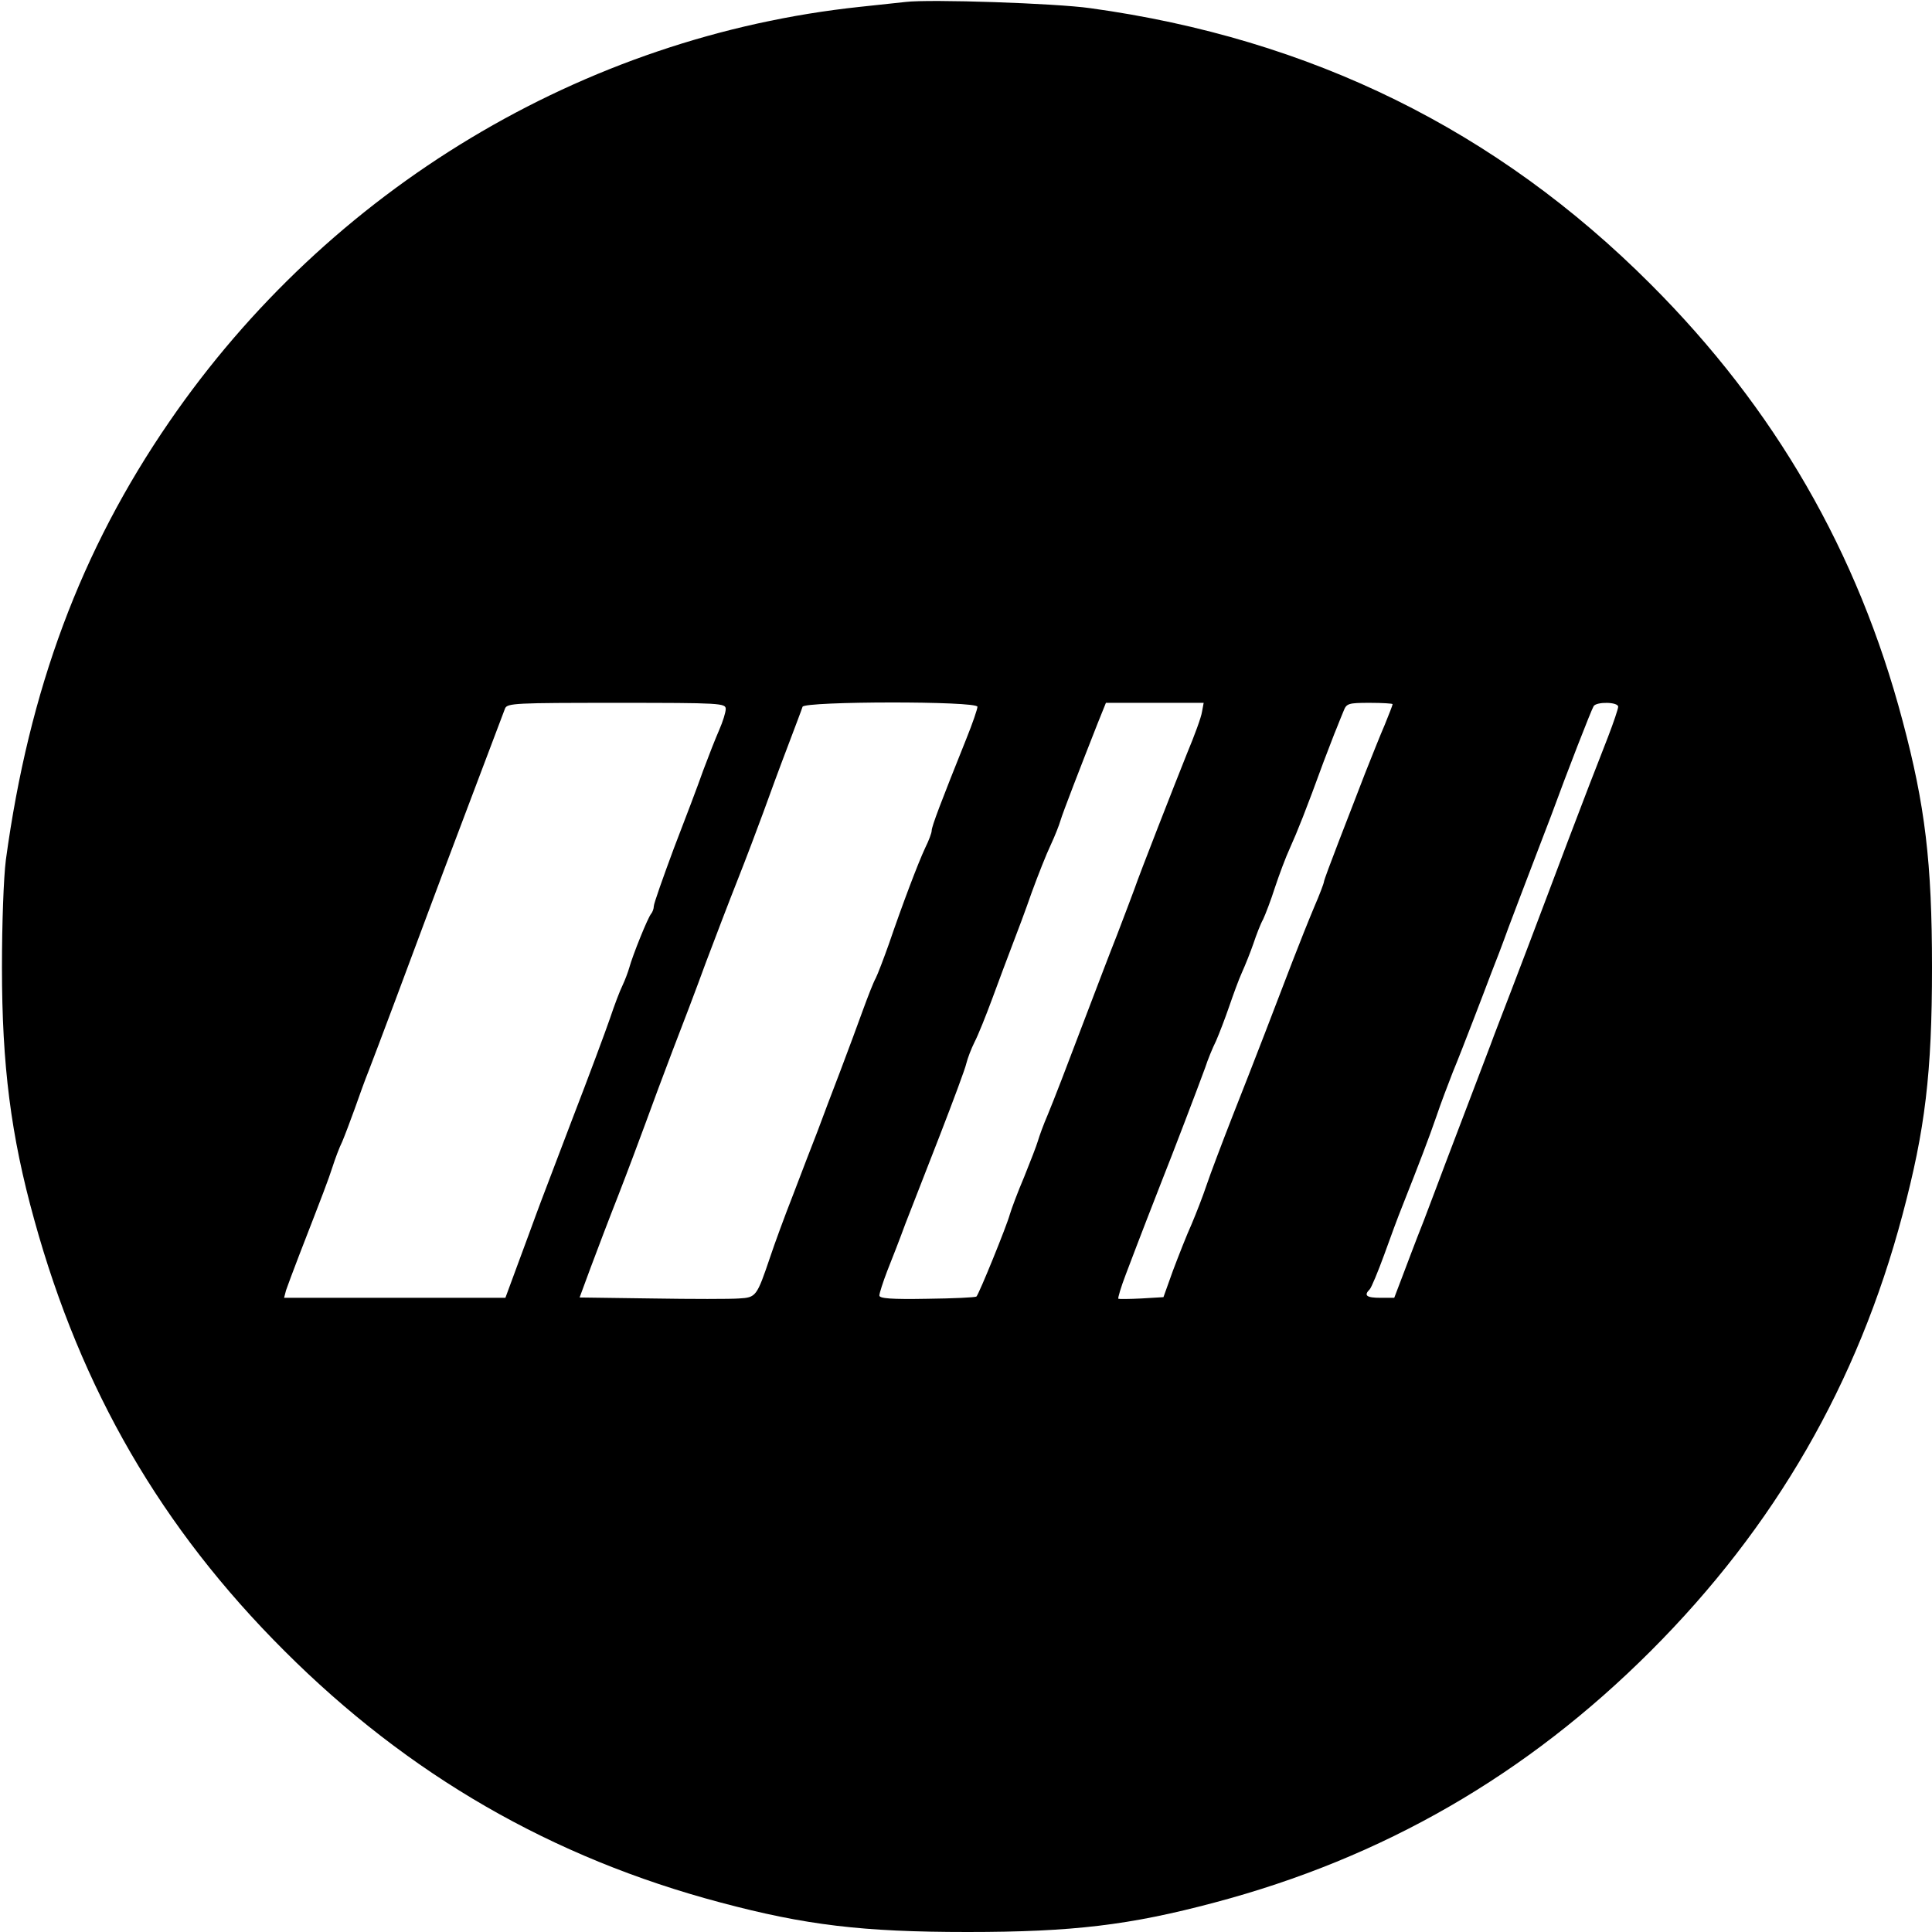 <?xml version="1.0" standalone="no"?>
<!DOCTYPE svg PUBLIC "-//W3C//DTD SVG 20010904//EN"
 "http://www.w3.org/TR/2001/REC-SVG-20010904/DTD/svg10.dtd">
<svg version="1.0" xmlns="http://www.w3.org/2000/svg"
 width="591pt" height="591pt" viewBox="0 0 591 591"
 preserveAspectRatio="xMidYMid meet">
<g transform="translate(0,591) scale(0.1,-0.1)"
fill="#000000" stroke="none">
<path d="M2770 5904 c-19 -2 -82 -9 -140 -15 -846 -90 -1623 -557 -2112 -1269
-271 -394 -429 -819 -500 -1340 -7 -55 -12 -195 -12 -330 0 -298 27 -513 99
-772 143 -518 388 -942 765 -1318 379 -379 818 -633 1335 -770 259 -69 433
-90 755 -90 322 0 496 21 755 90 517 137 956 391 1335 770 379 379 633 818
770 1335 69 259 90 433 90 755 0 322 -21 496 -90 755 -137 517 -391 956 -770
1335 -471 472 -1040 752 -1715 845 -105 15 -491 28 -565 19z m-550 -2163 c0
-10 -9 -39 -20 -64 -11 -25 -33 -81 -49 -124 -15 -43 -56 -151 -90 -239 -33
-89 -61 -168 -61 -176 0 -8 -4 -18 -8 -23 -10 -11 -57 -128 -67 -165 -4 -14
-13 -38 -21 -55 -8 -16 -25 -61 -38 -100 -13 -38 -65 -178 -116 -310 -50 -132
-100 -262 -110 -290 -10 -27 -35 -96 -56 -152 l-38 -103 -339 0 -338 0 6 23
c4 12 22 60 40 107 76 196 88 227 102 270 8 25 21 60 30 78 8 19 25 64 38 100
13 37 32 90 43 117 20 51 132 350 182 485 27 74 222 588 235 623 7 16 32 17
341 17 320 0 334 -1 334 -19z m770 7 c0 -7 -15 -51 -34 -98 -77 -192 -106
-268 -106 -281 0 -7 -9 -31 -20 -53 -22 -47 -70 -174 -111 -294 -16 -45 -34
-92 -40 -104 -7 -12 -24 -56 -39 -97 -15 -42 -46 -125 -69 -186 -23 -60 -55
-144 -70 -185 -16 -41 -50 -129 -75 -195 -26 -66 -57 -151 -70 -190 -41 -121
-43 -124 -95 -127 -25 -2 -145 -2 -267 0 l-221 3 34 92 c19 51 57 151 85 222
28 72 65 171 83 220 18 50 55 149 82 220 28 72 74 193 102 270 29 77 73 192
98 255 25 63 60 156 78 205 18 50 51 140 74 200 23 61 44 116 46 123 6 17 535
18 535 0z m687 -15 c-2 -16 -23 -73 -46 -128 -40 -100 -145 -368 -161 -415 -5
-14 -29 -77 -53 -140 -25 -63 -59 -153 -77 -200 -88 -232 -114 -299 -135 -350
-13 -30 -26 -66 -30 -80 -4 -14 -23 -63 -42 -110 -20 -47 -39 -98 -44 -115 -9
-34 -94 -243 -102 -251 -3 -3 -71 -6 -151 -7 -110 -2 -146 1 -146 10 0 7 11
41 24 75 14 35 39 99 55 143 17 44 65 167 106 272 41 106 78 205 81 220 4 16
15 45 25 65 11 21 35 81 55 135 20 54 47 127 61 163 14 36 41 108 59 160 19
52 45 118 58 145 13 28 26 61 30 75 7 24 62 166 114 298 l25 62 150 0 149 0
-5 -27z m583 23 c0 -3 -11 -31 -24 -63 -14 -32 -40 -98 -60 -148 -19 -49 -55
-143 -80 -207 -25 -65 -46 -121 -46 -125 0 -4 -13 -39 -30 -78 -16 -38 -46
-113 -66 -165 -52 -136 -116 -303 -184 -475 -32 -82 -68 -177 -79 -210 -11
-33 -32 -87 -46 -120 -15 -33 -40 -97 -57 -142 l-29 -81 -67 -4 c-37 -2 -69
-2 -71 -1 -2 2 8 36 23 75 45 119 84 219 111 288 28 70 108 279 132 345 7 22
22 59 33 81 10 23 28 70 40 105 12 35 29 82 39 104 10 22 26 62 35 88 9 27 22
61 30 75 7 15 24 59 36 97 13 39 33 93 46 121 23 51 49 116 103 264 16 41 33
87 40 103 6 15 15 38 21 52 9 23 14 25 80 25 38 0 70 -2 70 -4z m690 -8 c0 -6
-14 -48 -31 -92 -17 -45 -51 -130 -74 -191 -23 -60 -73 -191 -110 -290 -37
-99 -88 -232 -112 -295 -24 -63 -53 -137 -63 -165 -84 -221 -114 -299 -137
-360 -14 -38 -45 -119 -68 -180 -24 -60 -53 -138 -66 -172 l-24 -63 -42 0
c-43 0 -52 7 -33 26 5 5 25 53 44 105 19 53 43 118 54 145 53 134 84 215 106
279 13 39 36 99 50 135 15 36 43 108 63 160 20 52 45 117 55 144 11 27 35 90
53 140 19 50 48 127 65 171 17 44 46 121 65 170 49 134 123 324 130 335 9 14
75 13 75 -2z"/>
</g>
</svg>
